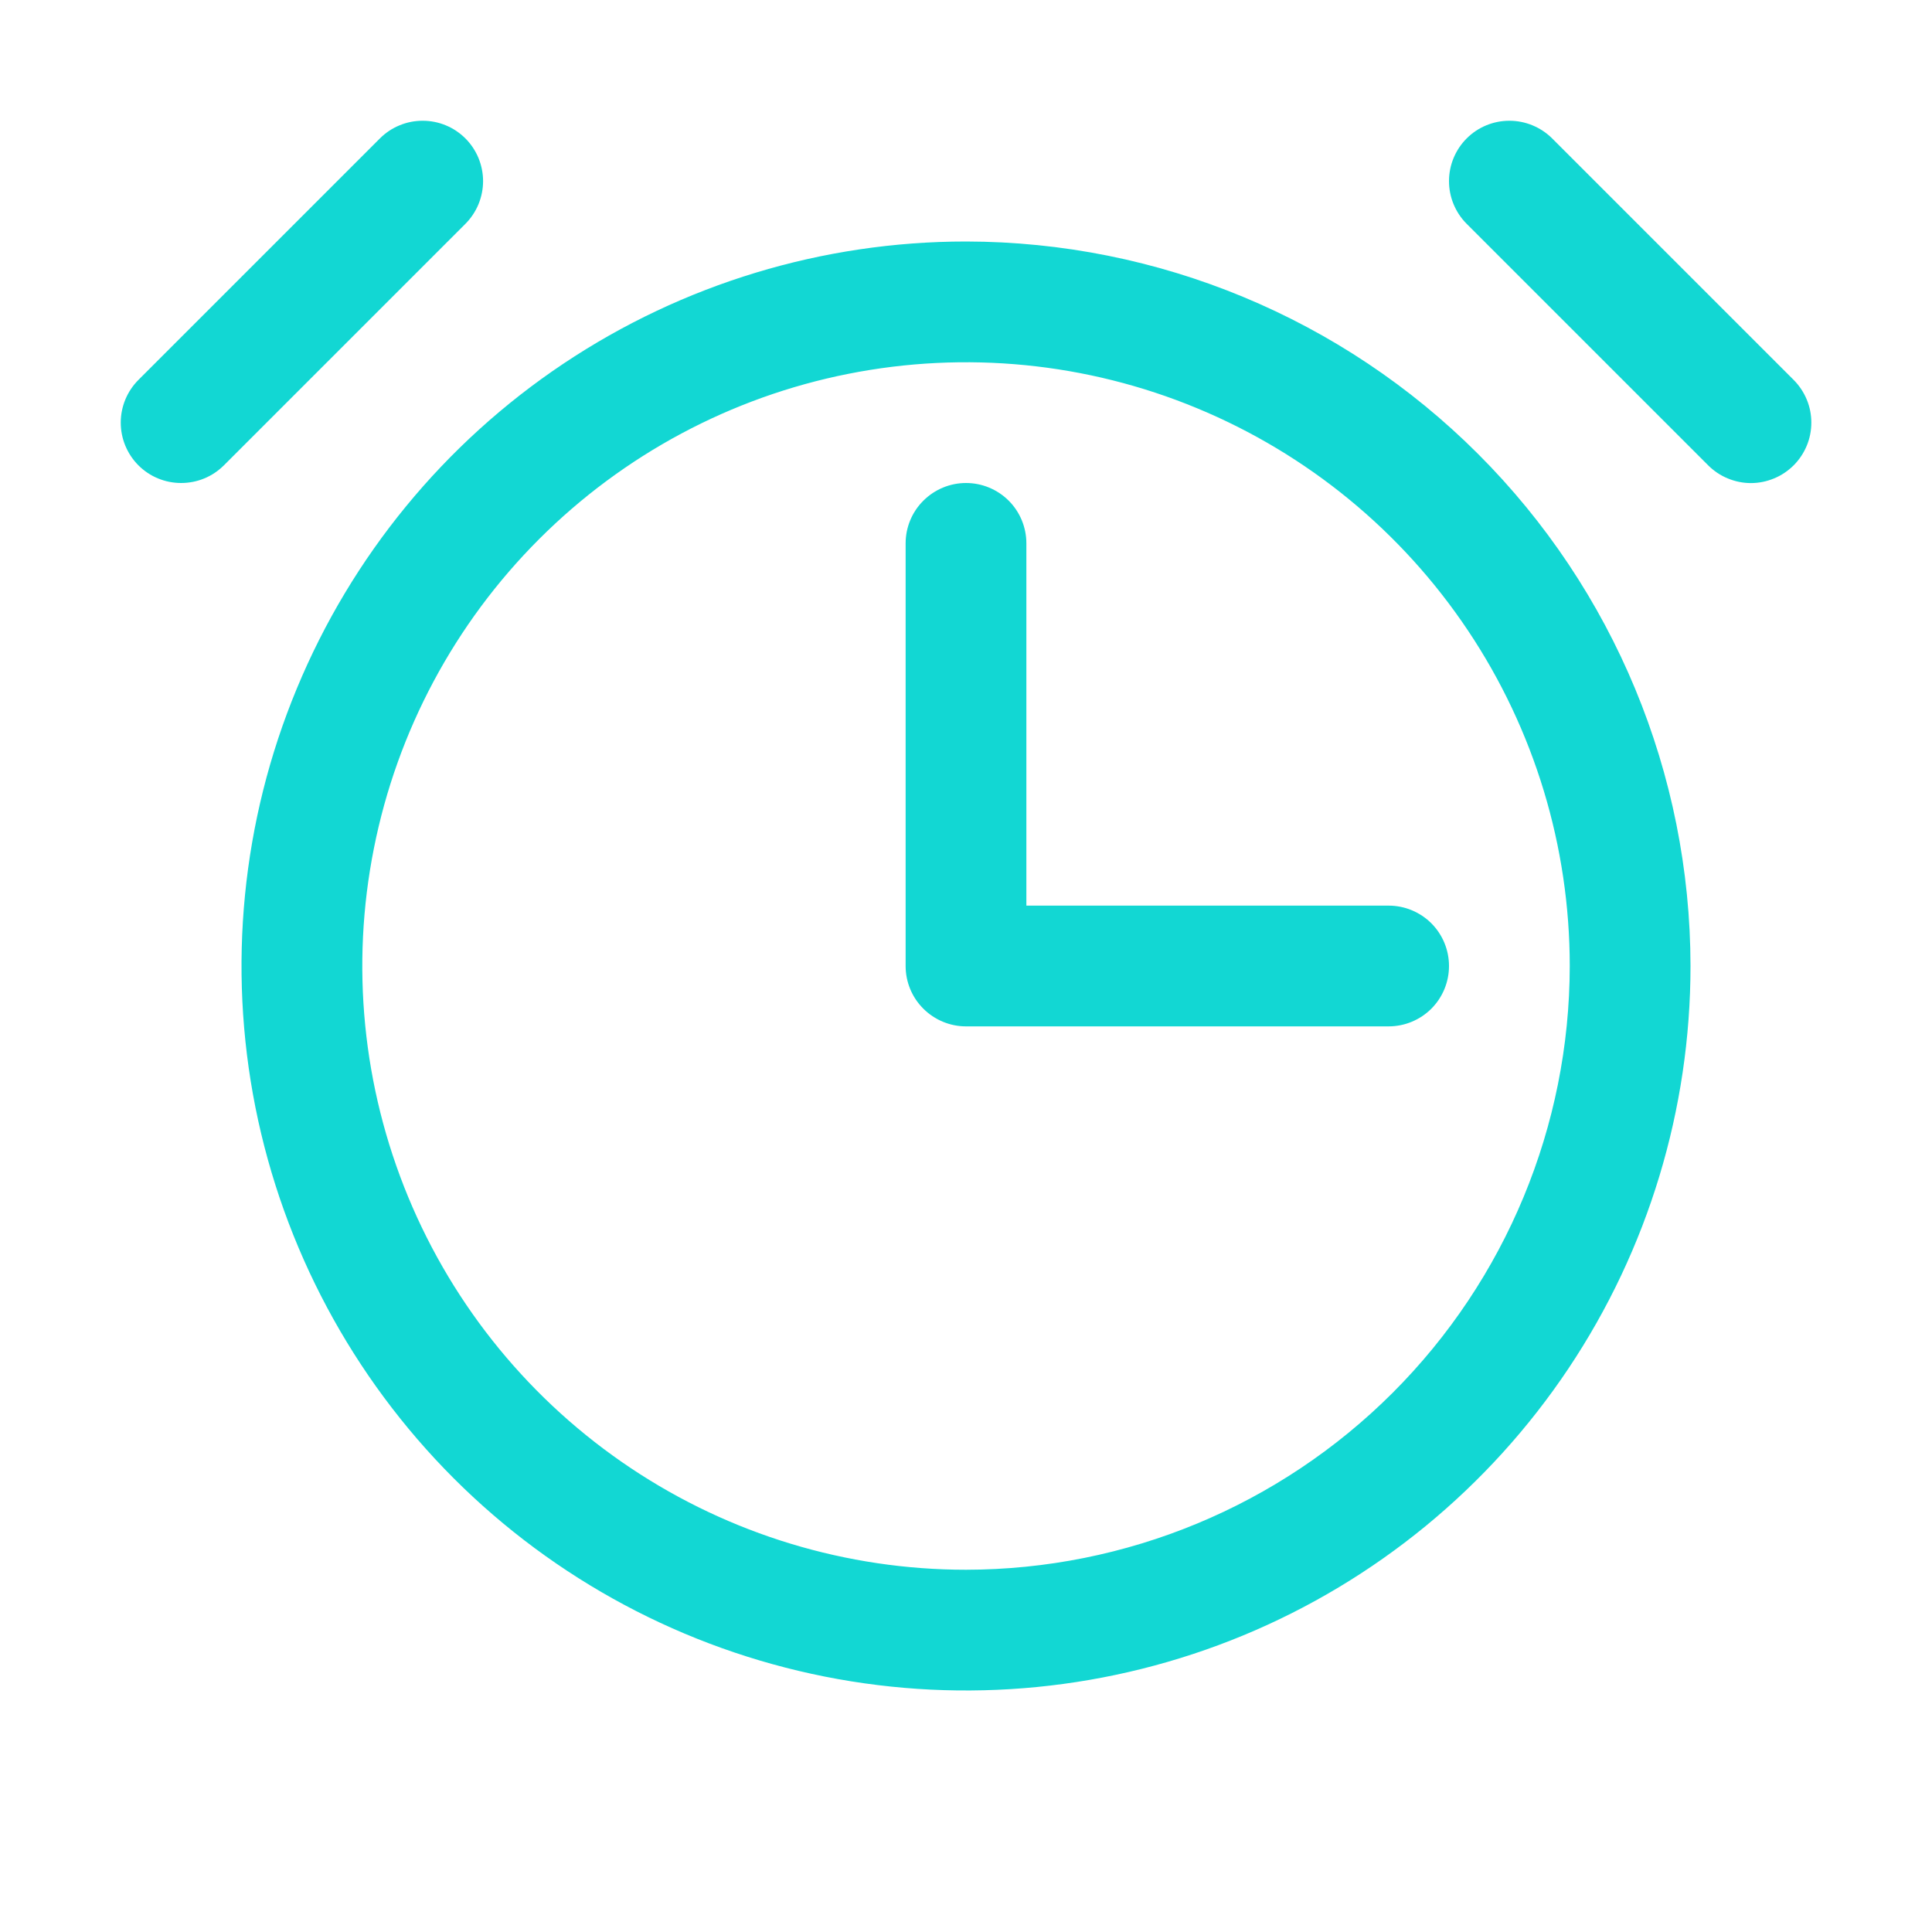 <svg xmlns="http://www.w3.org/2000/svg" width="24" height="24" viewBox="0 0 24 24" fill="none"><path d="M12 3C10.22 3 8.48 3.528 7 4.517C5.52 5.506 4.367 6.911 3.686 8.556C3.004 10.2 2.826 12.01 3.173 13.756C3.521 15.502 4.378 17.105 5.636 18.364C6.895 19.623 8.499 20.48 10.245 20.827C11.99 21.174 13.8 20.996 15.445 20.315C17.089 19.634 18.495 18.48 19.484 17C20.473 15.52 21 13.78 21 12C20.998 9.614 20.049 7.326 18.361 5.639C16.674 3.952 14.386 3.003 12 3ZM12 19.5C10.517 19.5 9.067 19.06 7.834 18.236C6.6 17.412 5.639 16.241 5.071 14.87C4.504 13.5 4.355 11.992 4.645 10.537C4.934 9.082 5.648 7.746 6.697 6.697C7.746 5.648 9.082 4.933 10.537 4.644C11.992 4.355 13.5 4.503 14.87 5.071C16.241 5.639 17.412 6.6 18.236 7.833C19.061 9.067 19.5 10.517 19.5 12C19.498 13.988 18.707 15.895 17.301 17.301C15.895 18.707 13.989 19.498 12 19.5ZM5.781 2.781L2.781 5.781C2.711 5.85 2.629 5.906 2.538 5.943C2.447 5.981 2.349 6 2.25 6C2.152 6 2.054 5.981 1.963 5.943C1.872 5.906 1.789 5.85 1.72 5.781C1.579 5.64 1.5 5.449 1.5 5.25C1.5 5.051 1.579 4.86 1.72 4.719L4.72 1.719C4.789 1.65 4.872 1.594 4.963 1.557C5.054 1.519 5.152 1.5 5.25 1.5C5.349 1.5 5.447 1.519 5.538 1.557C5.629 1.594 5.711 1.65 5.781 1.719C5.851 1.789 5.906 1.872 5.944 1.963C5.981 2.054 6.001 2.151 6.001 2.25C6.001 2.349 5.981 2.446 5.944 2.537C5.906 2.628 5.851 2.711 5.781 2.781ZM22.281 5.781C22.211 5.85 22.129 5.906 22.038 5.943C21.947 5.981 21.849 6.001 21.75 6.001C21.652 6.001 21.554 5.981 21.463 5.943C21.372 5.906 21.289 5.85 21.22 5.781L18.22 2.781C18.079 2.64 18 2.449 18 2.25C18 2.051 18.079 1.86 18.22 1.719C18.36 1.579 18.551 1.5 18.75 1.5C18.949 1.5 19.14 1.579 19.281 1.719L22.281 4.719C22.351 4.789 22.406 4.872 22.444 4.963C22.482 5.054 22.501 5.151 22.501 5.25C22.501 5.349 22.482 5.446 22.444 5.537C22.406 5.628 22.351 5.711 22.281 5.781ZM17.25 11.25C17.449 11.25 17.64 11.329 17.781 11.47C17.921 11.61 18 11.801 18 12C18 12.199 17.921 12.39 17.781 12.53C17.64 12.671 17.449 12.75 17.25 12.75H12C11.802 12.75 11.611 12.671 11.47 12.53C11.329 12.39 11.25 12.199 11.25 12V6.75C11.25 6.551 11.329 6.36 11.47 6.22C11.611 6.079 11.802 6 12 6C12.199 6 12.39 6.079 12.531 6.22C12.671 6.36 12.75 6.551 12.75 6.75V11.25H17.25Z" fill="#12D7D3"></path></svg>